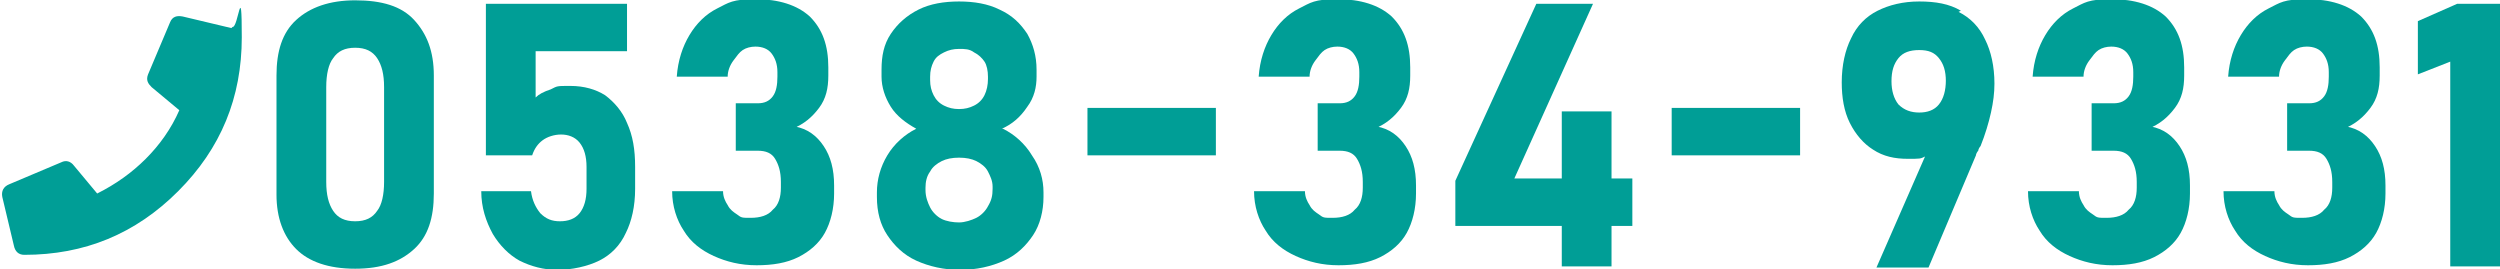 <?xml version="1.0" encoding="UTF-8"?>
<svg xmlns="http://www.w3.org/2000/svg" width="76.2mm" height="8.2mm" version="1.1" viewBox="0 0 216.1 23.2">
  <defs>
    <style>
      .cls-1 {
        fill: #009e96;
      }
    </style>
  </defs>
  <!-- Generator: Adobe Illustrator 28.7.1, SVG Export Plug-In . SVG Version: 1.2.0 Build 142)  -->
  <g>
    <g id="_レイヤー_1" data-name="レイヤー_1">
      <g>
        <path class="cls-1" d="M30.7,0c-2.2,0-3.9.6-5.1,1.7-1.2,1.1-1.7,2.7-1.7,4.8v10.3c0,2,.6,3.6,1.7,4.7s2.8,1.7,5.1,1.7,3.9-.6,5.1-1.7c1.2-1.1,1.7-2.7,1.7-4.8V6.5c0-2.1-.6-3.6-1.7-4.8s-2.8-1.7-5.1-1.7ZM33.2,15.7c0,1.1-.2,2-.6,2.5-.4.6-1,.9-1.9.9s-1.5-.3-1.9-.9c-.4-.6-.6-1.4-.6-2.5V7.5c0-1.1.2-2,.6-2.5.4-.6,1-.9,1.9-.9s1.5.3,1.9.9c.4.6.6,1.4.6,2.5v8.1Z"/>
        <path class="cls-1" d="M52.3,8.2c-.8-.5-1.8-.8-3-.8s-1.1,0-1.7.3c-.6.2-1,.4-1.3.7v-4h7.9V.3h-12.2v13.1h4c.2-.6.5-1,.9-1.3.4-.3,1-.5,1.6-.5s1.2.2,1.6.7c.4.5.6,1.2.6,2.1v1.9c0,.9-.2,1.6-.6,2.1-.4.5-1,.7-1.7.7s-1.2-.2-1.7-.7c-.4-.5-.7-1.1-.8-1.9h0s-4.3,0-4.3,0h0c0,1.4.4,2.6,1,3.7.6,1,1.4,1.8,2.3,2.3,1,.5,2.1.8,3.3.8s2.6-.3,3.6-.8,1.8-1.3,2.3-2.4c.5-1,.8-2.3.8-3.8v-1.9c0-1.5-.2-2.7-.7-3.8-.4-1-1.1-1.8-1.9-2.4Z"/>
        <path class="cls-1" d="M68.5,11.1c1-.4,1.7-1,2.3-1.8s.8-1.7.8-2.8v-.7c0-1.9-.5-3.3-1.6-4.4-1.1-1-2.7-1.5-4.7-1.5s-2.3.3-3.3.8c-1,.5-1.8,1.3-2.4,2.3-.6,1-1,2.2-1.1,3.6h4.4c0-.5.2-1,.5-1.4s.5-.7.8-.9c.3-.2.7-.3,1.1-.3.6,0,1.1.2,1.4.6.3.4.5.9.5,1.6v.4c0,.7-.1,1.3-.4,1.7-.3.4-.7.6-1.3.6h-1.9v4.1h1.9c.7,0,1.2.2,1.5.7s.5,1.1.5,2v.5c0,.8-.2,1.5-.7,1.9-.4.5-1.1.7-1.9.7s-.8,0-1.2-.3c-.3-.2-.6-.4-.8-.8-.2-.3-.4-.7-.4-1.2h-4.4c0,1.3.4,2.5,1,3.4.6,1,1.5,1.7,2.6,2.2,1.1.5,2.3.8,3.7.8s2.6-.2,3.6-.7c1-.5,1.8-1.2,2.3-2.1.5-.9.8-2.1.8-3.4v-.7c0-1.4-.3-2.5-.9-3.4-.6-.9-1.4-1.5-2.5-1.7Z"/>
        <path class="cls-1" d="M86.6,11.1c.9-.4,1.6-1,2.2-1.9.6-.8.8-1.7.8-2.6v-.6c0-1.2-.3-2.2-.8-3.1-.6-.9-1.3-1.6-2.4-2.1-1-.5-2.2-.7-3.5-.7s-2.5.2-3.5.7c-1,.5-1.8,1.2-2.4,2.1-.6.9-.8,1.9-.8,3.1v.6c0,.9.3,1.8.8,2.6.5.8,1.3,1.4,2.2,1.9-1,.5-1.9,1.3-2.5,2.3s-.9,2.1-.9,3.2v.4c0,1.3.3,2.4.9,3.3s1.4,1.7,2.5,2.2c1.1.5,2.4.8,3.8.8s2.7-.3,3.8-.8c1.1-.5,1.9-1.3,2.5-2.2s.9-2.1.9-3.3v-.4c0-1.1-.3-2.2-1-3.2-.6-1-1.5-1.8-2.5-2.3ZM80.4,6.6c0-.5.1-.9.3-1.3.2-.4.5-.6.9-.8.4-.2.8-.3,1.3-.3s.9,0,1.3.3c.4.2.7.5.9.8s.3.8.3,1.3v.2c0,.5-.1,1-.3,1.4s-.5.7-.9.9c-.4.2-.8.3-1.3.3s-.9-.1-1.3-.3c-.4-.2-.7-.5-.9-.9-.2-.4-.3-.8-.3-1.3v-.2ZM85.8,16.3c0,.6-.1,1-.4,1.5-.2.4-.6.8-1,1-.4.2-1,.4-1.5.4s-1.1-.1-1.5-.3c-.4-.2-.8-.6-1-1-.2-.4-.4-.9-.4-1.5v-.2c0-.5.1-1,.4-1.4.2-.4.6-.7,1-.9.4-.2.9-.3,1.5-.3s1.1.1,1.5.3c.4.2.8.5,1,.9.2.4.4.8.4,1.3v.2Z"/>
        <rect class="cls-1" x="94" y="9.3" width="11.1" height="4.1"/>
        <path class="cls-1" d="M118.8,11.1c1-.4,1.7-1,2.3-1.8s.8-1.7.8-2.8v-.7c0-1.9-.5-3.3-1.6-4.4-1.1-1-2.7-1.5-4.7-1.5s-2.3.3-3.3.8c-1,.5-1.8,1.3-2.4,2.3-.6,1-1,2.2-1.1,3.6h4.4c0-.5.2-1,.5-1.4s.5-.7.8-.9c.3-.2.7-.3,1.1-.3.6,0,1.1.2,1.4.6.3.4.5.9.5,1.6v.4c0,.7-.1,1.3-.4,1.7-.3.4-.7.6-1.3.6h-1.9v4.1h1.9c.7,0,1.2.2,1.5.7s.5,1.1.5,2v.5c0,.8-.2,1.5-.7,1.9-.4.5-1.1.7-1.9.7s-.8,0-1.2-.3c-.3-.2-.6-.4-.8-.8-.2-.3-.4-.7-.4-1.2h-4.4c0,1.3.4,2.5,1,3.4.6,1,1.5,1.7,2.6,2.2,1.1.5,2.3.8,3.7.8s2.6-.2,3.6-.7c1-.5,1.8-1.2,2.3-2.1.5-.9.8-2.1.8-3.4v-.7c0-1.4-.3-2.5-.9-3.4-.6-.9-1.4-1.5-2.5-1.7Z"/>
        <polygon class="cls-1" points="139.3 9.6 135 9.6 135 15.4 130.9 15.4 137.7 .3 132.8 .3 125.8 15.6 125.8 19.5 135 19.5 135 23 139.3 23 139.3 19.5 141.1 19.5 141.1 15.4 139.3 15.4 139.3 9.6"/>
        <rect class="cls-1" x="144.5" y="9.3" width="11.1" height="4.1"/>
        <path class="cls-1" d="M169.5.9c-1-.6-2.2-.8-3.6-.8s-2.6.3-3.6.8c-1,.5-1.8,1.3-2.3,2.4-.5,1-.8,2.3-.8,3.8h0c0,1.3.2,2.5.7,3.5.5,1,1.2,1.8,2,2.3.9.6,1.9.8,3,.8s1.1,0,1.5-.2l-4.2,9.6h4.5l4.1-9.7c0-.1.1-.3.2-.4,0-.1.1-.3.2-.4.4-1,.7-2,.9-2.9.2-.9.3-1.7.3-2.5h0c0-1.5-.3-2.8-.8-3.8-.5-1.1-1.3-1.9-2.3-2.4ZM168.2,6.9c0,.9-.2,1.6-.6,2.1-.4.5-1,.7-1.7.7s-1.3-.2-1.8-.7c-.4-.5-.6-1.2-.6-2h0c0-.9.2-1.5.6-2,.4-.5,1-.7,1.8-.7s1.3.2,1.7.7c.4.5.6,1.1.6,2h0Z"/>
        <path class="cls-1" d="M185.7,11.1c1-.4,1.7-1,2.3-1.8s.8-1.7.8-2.8v-.7c0-1.9-.5-3.3-1.6-4.4-1.1-1-2.7-1.5-4.7-1.5s-2.3.3-3.3.8c-1,.5-1.8,1.3-2.4,2.3-.6,1-1,2.2-1.1,3.6h4.4c0-.5.2-1,.5-1.4s.5-.7.8-.9c.3-.2.7-.3,1.1-.3.6,0,1.1.2,1.4.6.3.4.5.9.5,1.6v.4c0,.7-.1,1.3-.4,1.7-.3.4-.7.6-1.3.6h-1.9v4.1h1.9c.7,0,1.2.2,1.5.7s.5,1.1.5,2v.5c0,.8-.2,1.5-.7,1.9-.4.5-1.1.7-1.9.7s-.8,0-1.2-.3c-.3-.2-.6-.4-.8-.8-.2-.3-.4-.7-.4-1.2h-4.4c0,1.3.4,2.5,1,3.4.6,1,1.5,1.7,2.6,2.2,1.1.5,2.3.8,3.7.8s2.6-.2,3.6-.7c1-.5,1.8-1.2,2.3-2.1.5-.9.8-2.1.8-3.4v-.7c0-1.4-.3-2.5-.9-3.4-.6-.9-1.4-1.5-2.5-1.7Z"/>
        <path class="cls-1" d="M202.6,11.1c1-.4,1.7-1,2.3-1.8s.8-1.7.8-2.8v-.7c0-1.9-.5-3.3-1.6-4.4-1.1-1-2.7-1.5-4.7-1.5s-2.3.3-3.3.8c-1,.5-1.8,1.3-2.4,2.3-.6,1-1,2.2-1.1,3.6h4.4c0-.5.2-1,.5-1.4s.5-.7.8-.9c.3-.2.7-.3,1.1-.3.6,0,1.1.2,1.4.6.3.4.5.9.5,1.6v.4c0,.7-.1,1.3-.4,1.7-.3.4-.7.6-1.3.6h-1.9v4.1h1.9c.7,0,1.2.2,1.5.7s.5,1.1.5,2v.5c0,.8-.2,1.5-.7,1.9-.4.5-1.1.7-1.9.7s-.8,0-1.2-.3c-.3-.2-.6-.4-.8-.8-.2-.3-.4-.7-.4-1.2h-4.4c0,1.3.4,2.5,1,3.4.6,1,1.5,1.7,2.6,2.2,1.1.5,2.3.8,3.7.8s2.6-.2,3.6-.7c1-.5,1.8-1.2,2.3-2.1.5-.9.8-2.1.8-3.4v-.7c0-1.4-.3-2.5-.9-3.4-.6-.9-1.4-1.5-2.5-1.7Z"/>
        <polygon class="cls-1" points="212.4 .3 209 1.8 209 6.4 211.8 5.3 211.8 23 216.1 23 216.1 .3 212.4 .3"/>
        <path class="cls-1" d="M20,2.4l-4.2-1c-.5-.1-.9,0-1.1.5l-1.9,4.5c-.2.5,0,.8.3,1.1l2.4,2c-.7,1.6-1.7,3-2.9,4.2-1.2,1.2-2.6,2.2-4.2,3l-2-2.4c-.3-.4-.7-.5-1.1-.3l-4.5,1.9c-.5.2-.7.6-.6,1.1l1,4.2c.1.5.4.8.9.8,5.2,0,9.6-1.8,13.3-5.5,3.7-3.7,5.5-8.1,5.5-13.3s-.3-.8-.8-.9Z"/>
      </g>
    </g>
  </g>
</svg>